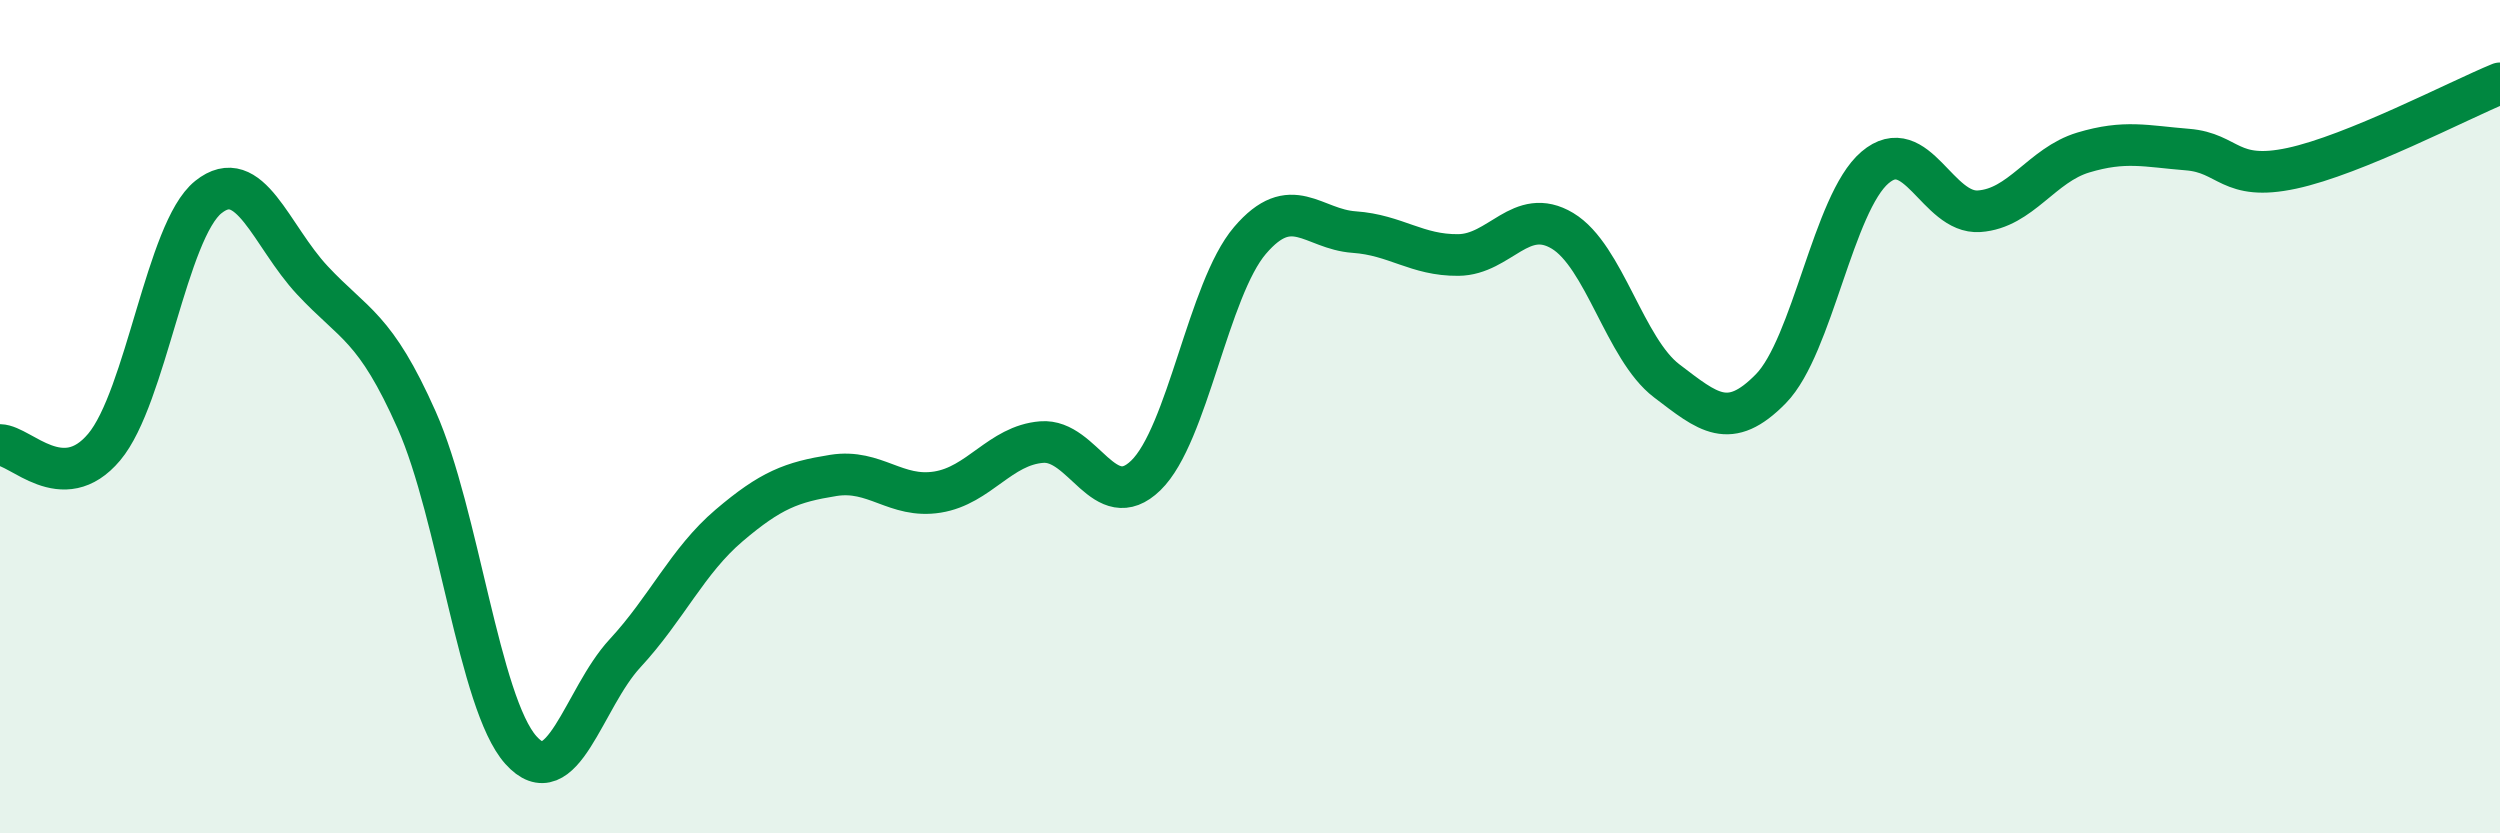 
    <svg width="60" height="20" viewBox="0 0 60 20" xmlns="http://www.w3.org/2000/svg">
      <path
        d="M 0,10.68 C 0.5,10.69 1.5,11.92 2.5,10.73 C 3.5,9.54 4,5.53 5,4.73 C 6,3.93 6.5,5.66 7.5,6.73 C 8.5,7.8 9,7.83 10,10.08 C 11,12.33 11.5,16.88 12.5,18 C 13.5,19.12 14,16.76 15,15.68 C 16,14.6 16.5,13.46 17.5,12.61 C 18.5,11.76 19,11.57 20,11.41 C 21,11.25 21.5,11.97 22.5,11.81 C 23.5,11.65 24,10.69 25,10.61 C 26,10.53 26.5,12.38 27.5,11.41 C 28.5,10.44 29,6.94 30,5.77 C 31,4.6 31.5,5.5 32.5,5.57 C 33.5,5.64 34,6.13 35,6.12 C 36,6.11 36.5,4.94 37.5,5.54 C 38.5,6.14 39,8.38 40,9.14 C 41,9.9 41.5,10.35 42.5,9.33 C 43.5,8.31 44,4.87 45,4.02 C 46,3.17 46.5,5.14 47.5,5.07 C 48.5,5 49,3.96 50,3.66 C 51,3.36 51.5,3.51 52.5,3.59 C 53.5,3.67 53.5,4.36 55,4.04 C 56.5,3.72 59,2.41 60,2L60 20L0 20Z"
        fill="#008740"
        opacity="0.1"
        stroke-linecap="round"
        stroke-linejoin="round"
      />
      <path
        d="M 0,10.68 C 0.5,10.69 1.5,11.92 2.5,10.73 C 3.5,9.54 4,5.53 5,4.73 C 6,3.93 6.5,5.66 7.5,6.73 C 8.5,7.8 9,7.83 10,10.08 C 11,12.33 11.5,16.88 12.5,18 C 13.5,19.12 14,16.76 15,15.68 C 16,14.6 16.5,13.46 17.5,12.61 C 18.5,11.76 19,11.57 20,11.41 C 21,11.25 21.5,11.97 22.5,11.81 C 23.5,11.65 24,10.69 25,10.61 C 26,10.53 26.5,12.38 27.5,11.41 C 28.5,10.44 29,6.94 30,5.77 C 31,4.6 31.5,5.5 32.5,5.57 C 33.5,5.64 34,6.13 35,6.12 C 36,6.11 36.5,4.94 37.5,5.54 C 38.5,6.14 39,8.38 40,9.14 C 41,9.9 41.5,10.35 42.5,9.33 C 43.5,8.31 44,4.87 45,4.02 C 46,3.17 46.5,5.14 47.5,5.07 C 48.5,5 49,3.96 50,3.66 C 51,3.36 51.5,3.51 52.5,3.59 C 53.5,3.67 53.5,4.36 55,4.04 C 56.5,3.72 59,2.41 60,2"
        stroke="#008740"
        stroke-width="1"
        fill="none"
        stroke-linecap="round"
        stroke-linejoin="round"
      />
    </svg>
  